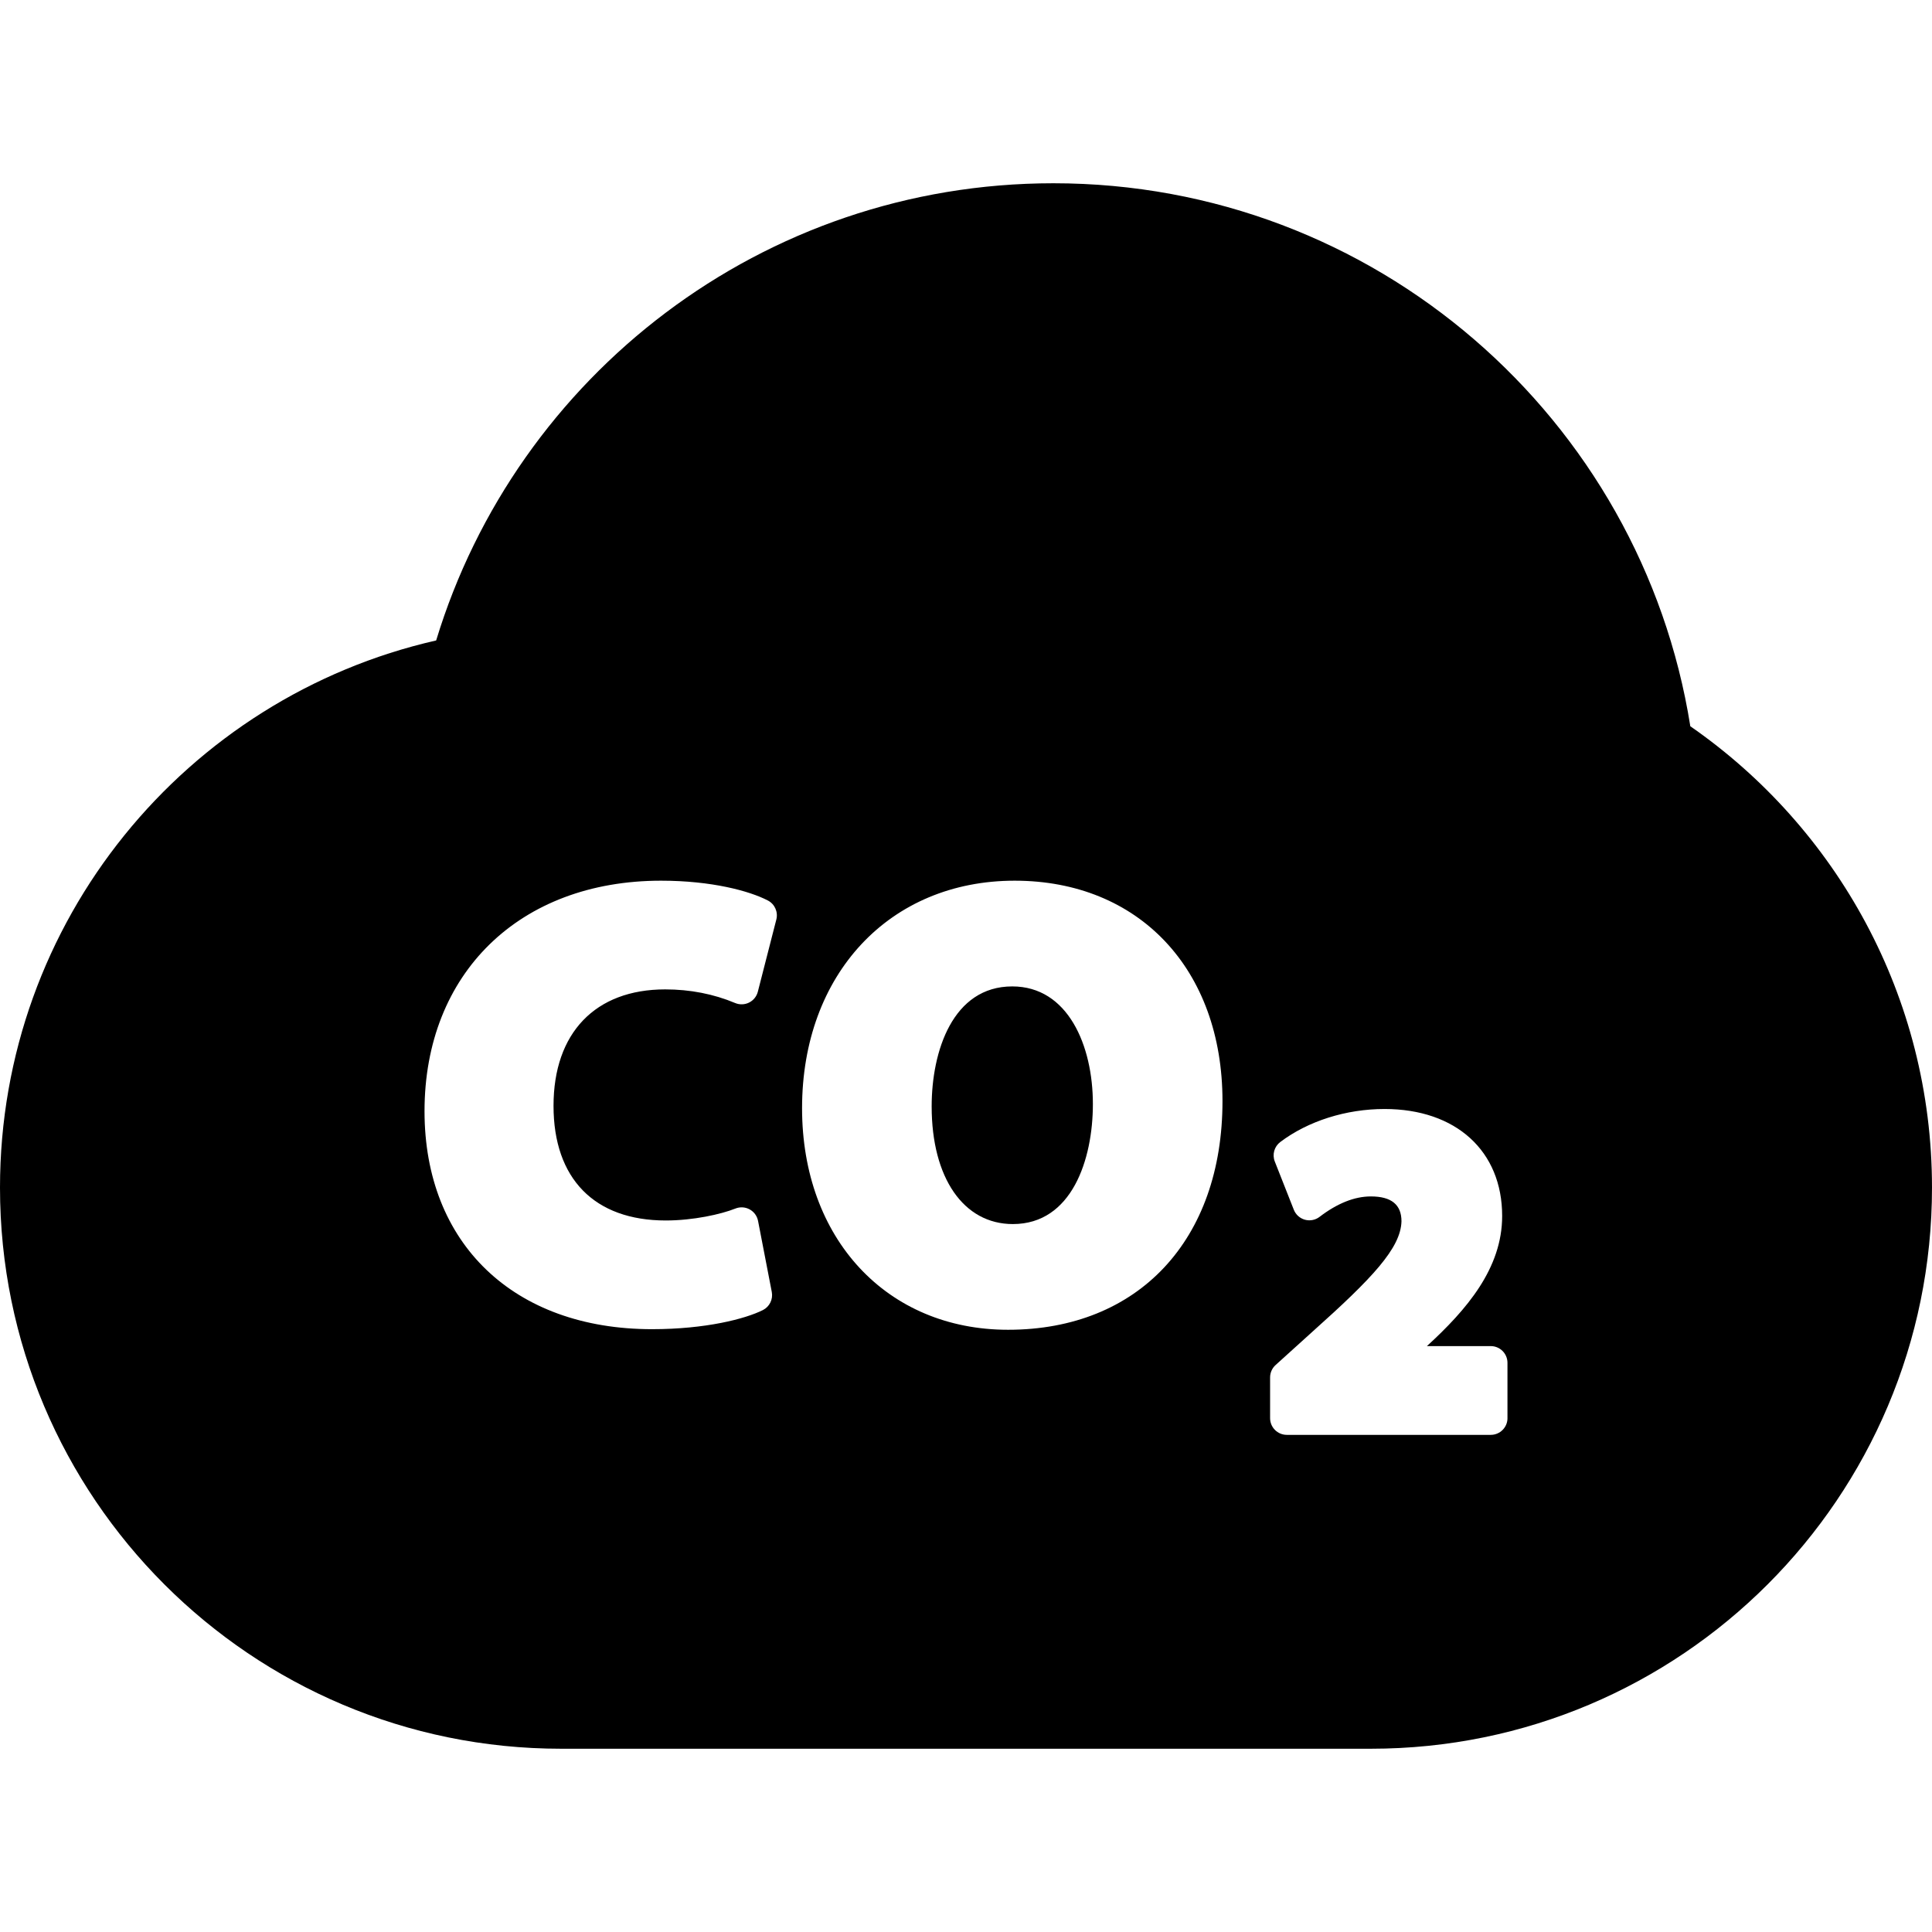 <?xml version="1.0" encoding="UTF-8"?>
<svg xmlns="http://www.w3.org/2000/svg" xmlns:xlink="http://www.w3.org/1999/xlink" version="1.1" id="Capa_1" x="0px" y="0px" width="439.685px" height="439.685px" viewBox="0 0 439.685 439.685" style="enable-background:new 0 0 439.685 439.685;" xml:space="preserve">
<g>
	<g>
		<path d="M384.683,165.281c-11.13-70.038-71.789-123.575-144.958-123.575c-66.203,0-122.161,43.827-140.464,104.048    C42.424,158.683,0,209.523,0,270.275c0,70.528,57.175,127.703,127.704,127.703H311.98c70.528,0,127.704-57.175,127.704-127.703    C439.686,226.762,417.917,188.339,384.683,165.281z M176.68,209.257l-4.213,16.443c-0.275,1.07-1.003,1.973-1.993,2.464    c-0.992,0.493-2.147,0.53-3.167,0.104c-4.906-2.059-10.264-3.102-15.924-3.102c-15.912,0-25.412,9.907-25.412,26.5    c0,16.581,9.312,26.092,25.549,26.092c6.219,0,12.573-1.408,15.845-2.718c1.054-0.42,2.24-0.352,3.238,0.193    c0.996,0.543,1.698,1.504,1.914,2.617l3.126,16.174c0.323,1.678-0.509,3.364-2.036,4.129c-4.008,2.002-13.017,4.342-25.213,4.342    c-31.456,0-51.781-19.473-51.781-49.606c0-31.378,21.629-52.461,53.819-52.461c11.517,0,20.11,2.327,24.313,4.504    C176.318,205.748,177.119,207.541,176.68,209.257z M229.422,302.63c-27.607,0-46.888-20.732-46.888-50.422    c0-30.488,19.896-51.78,48.384-51.78c28.289,0,47.296,20.154,47.296,50.151C278.214,282.201,259.062,302.63,229.422,302.63z     M343.073,322.74c0,2.102-1.704,3.806-3.808,3.806h-46.41c-2.103,0-3.807-1.704-3.807-3.806v-9.265    c0-1.075,0.455-2.102,1.253-2.821l8.456-7.65c13.558-12.127,20.031-18.964,20.192-25.062c-0.003-3.773-2.279-5.658-6.968-5.658    c-3.713,0-7.643,1.565-11.681,4.654c-0.948,0.728-2.184,0.959-3.333,0.646c-1.149-0.32-2.083-1.161-2.521-2.273l-4.328-10.975    c-0.628-1.591-0.116-3.403,1.247-4.435c6.326-4.773,14.979-7.514,23.736-7.514c16.257,0,26.761,9.555,26.761,24.344    c0,11.914-8.04,21.295-17.126,29.615h14.527c2.104,0,3.807,1.704,3.807,3.807v12.588H343.073z"></path>
		<path d="M230.373,224.488c-13.54,0-18.345,14.713-18.345,27.313c0,16.265,7.255,26.772,18.481,26.772    c13.44,0,18.21-14.715,18.21-27.314C248.72,237.933,243.047,224.488,230.373,224.488z"></path>
	</g>
</g>
<g>
</g>
<g>
</g>
<g>
</g>
<g>
</g>
<g>
</g>
<g>
</g>
<g>
</g>
<g>
</g>
<g>
</g>
<g>
</g>
<g>
</g>
<g>
</g>
<g>
</g>
<g>
</g>
<g>
</g>
</svg>
